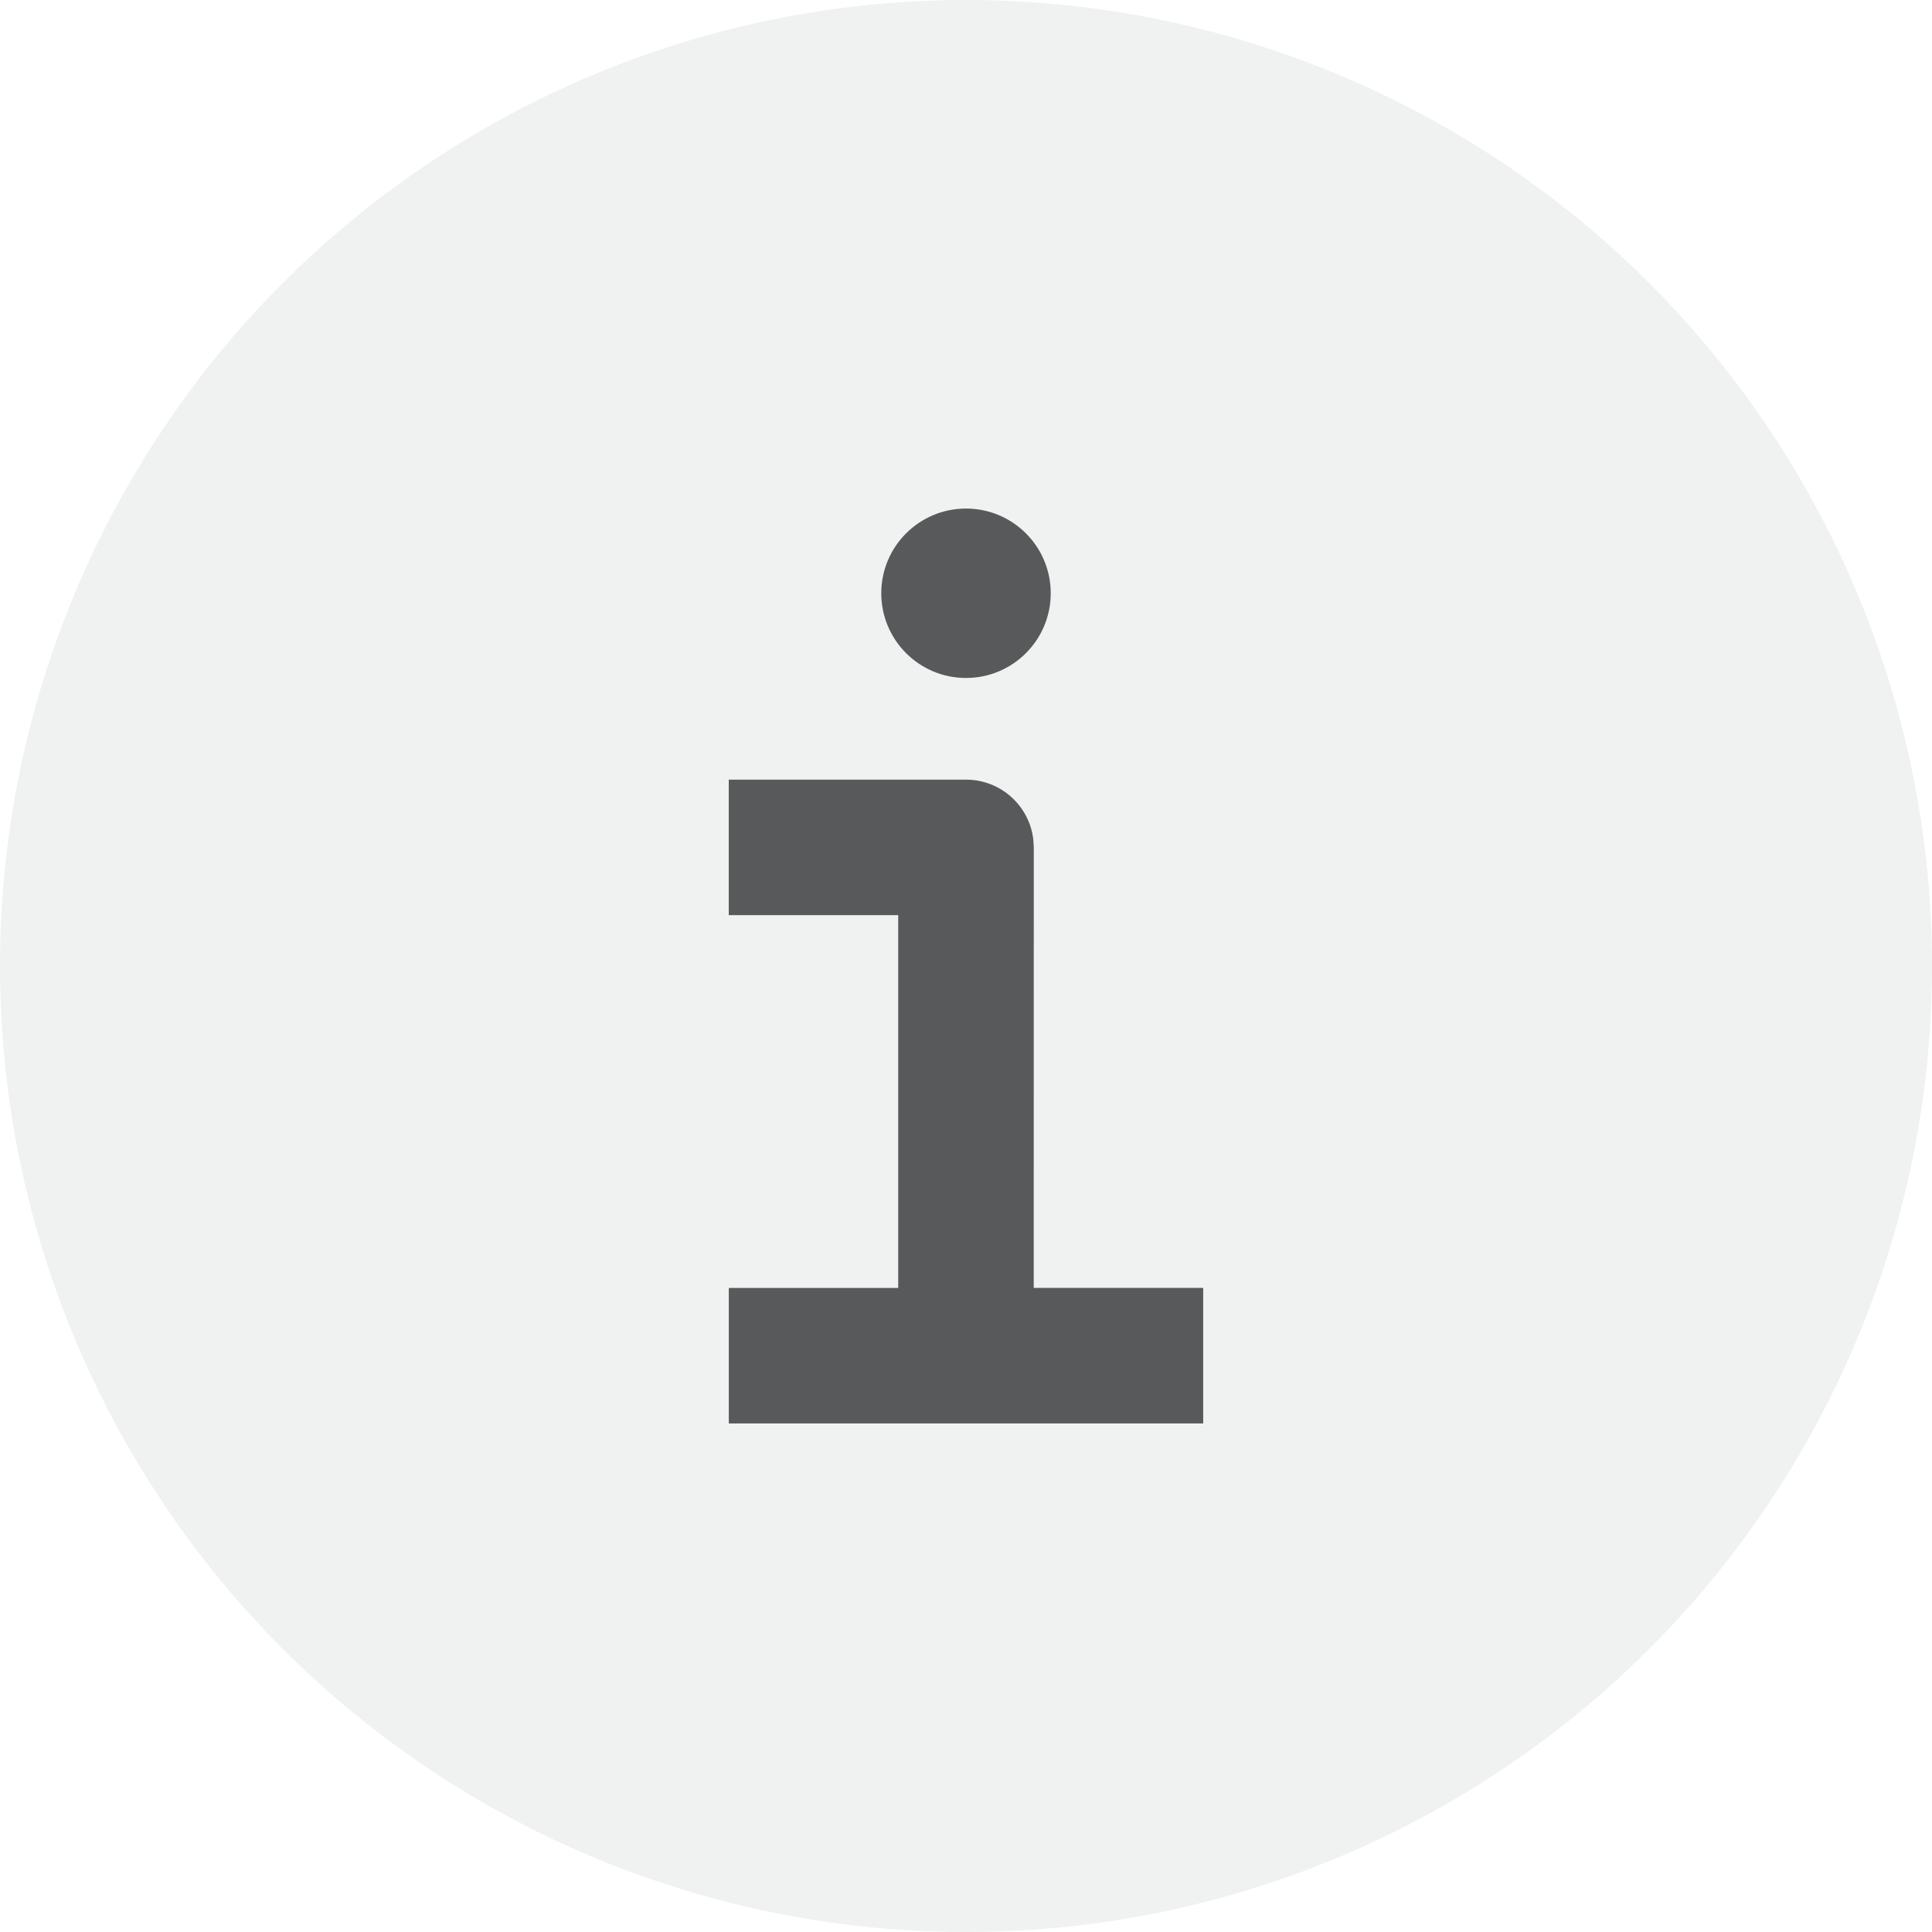 <svg xmlns="http://www.w3.org/2000/svg" width="35" height="35" viewBox="0 0 35 35">
    <g fill="none" fill-rule="evenodd">
        <g>
            <g>
                <g>
                    <g>
                        <g fill="#E6E7E8" opacity=".6" transform="translate(-433 -3720) translate(83 660) translate(30 3008) translate(320 52)">
                            <circle cx="17.5" cy="17.5" r="17.5"/>
                        </g>
                        <path fill="#58595B" fill-rule="nonzero" d="M17.5 14.124c.626 0 1.142.468 1.218 1.073l.01.154-.001 7.98h3.07v2.456h-8.594v-2.455h3.069v-6.753h-3.07v-2.455H17.5zm0-4.911c.848 0 1.535.687 1.535 1.534 0 .848-.687 1.535-1.535 1.535-.848 0-1.535-.687-1.535-1.535 0-.847.687-1.534 1.535-1.534z" transform="translate(-433 -3720) translate(83 660) translate(30 3008) translate(320 52)"/>
                    </g>
                </g>
            </g>
        </g>
    </g>
</svg>
